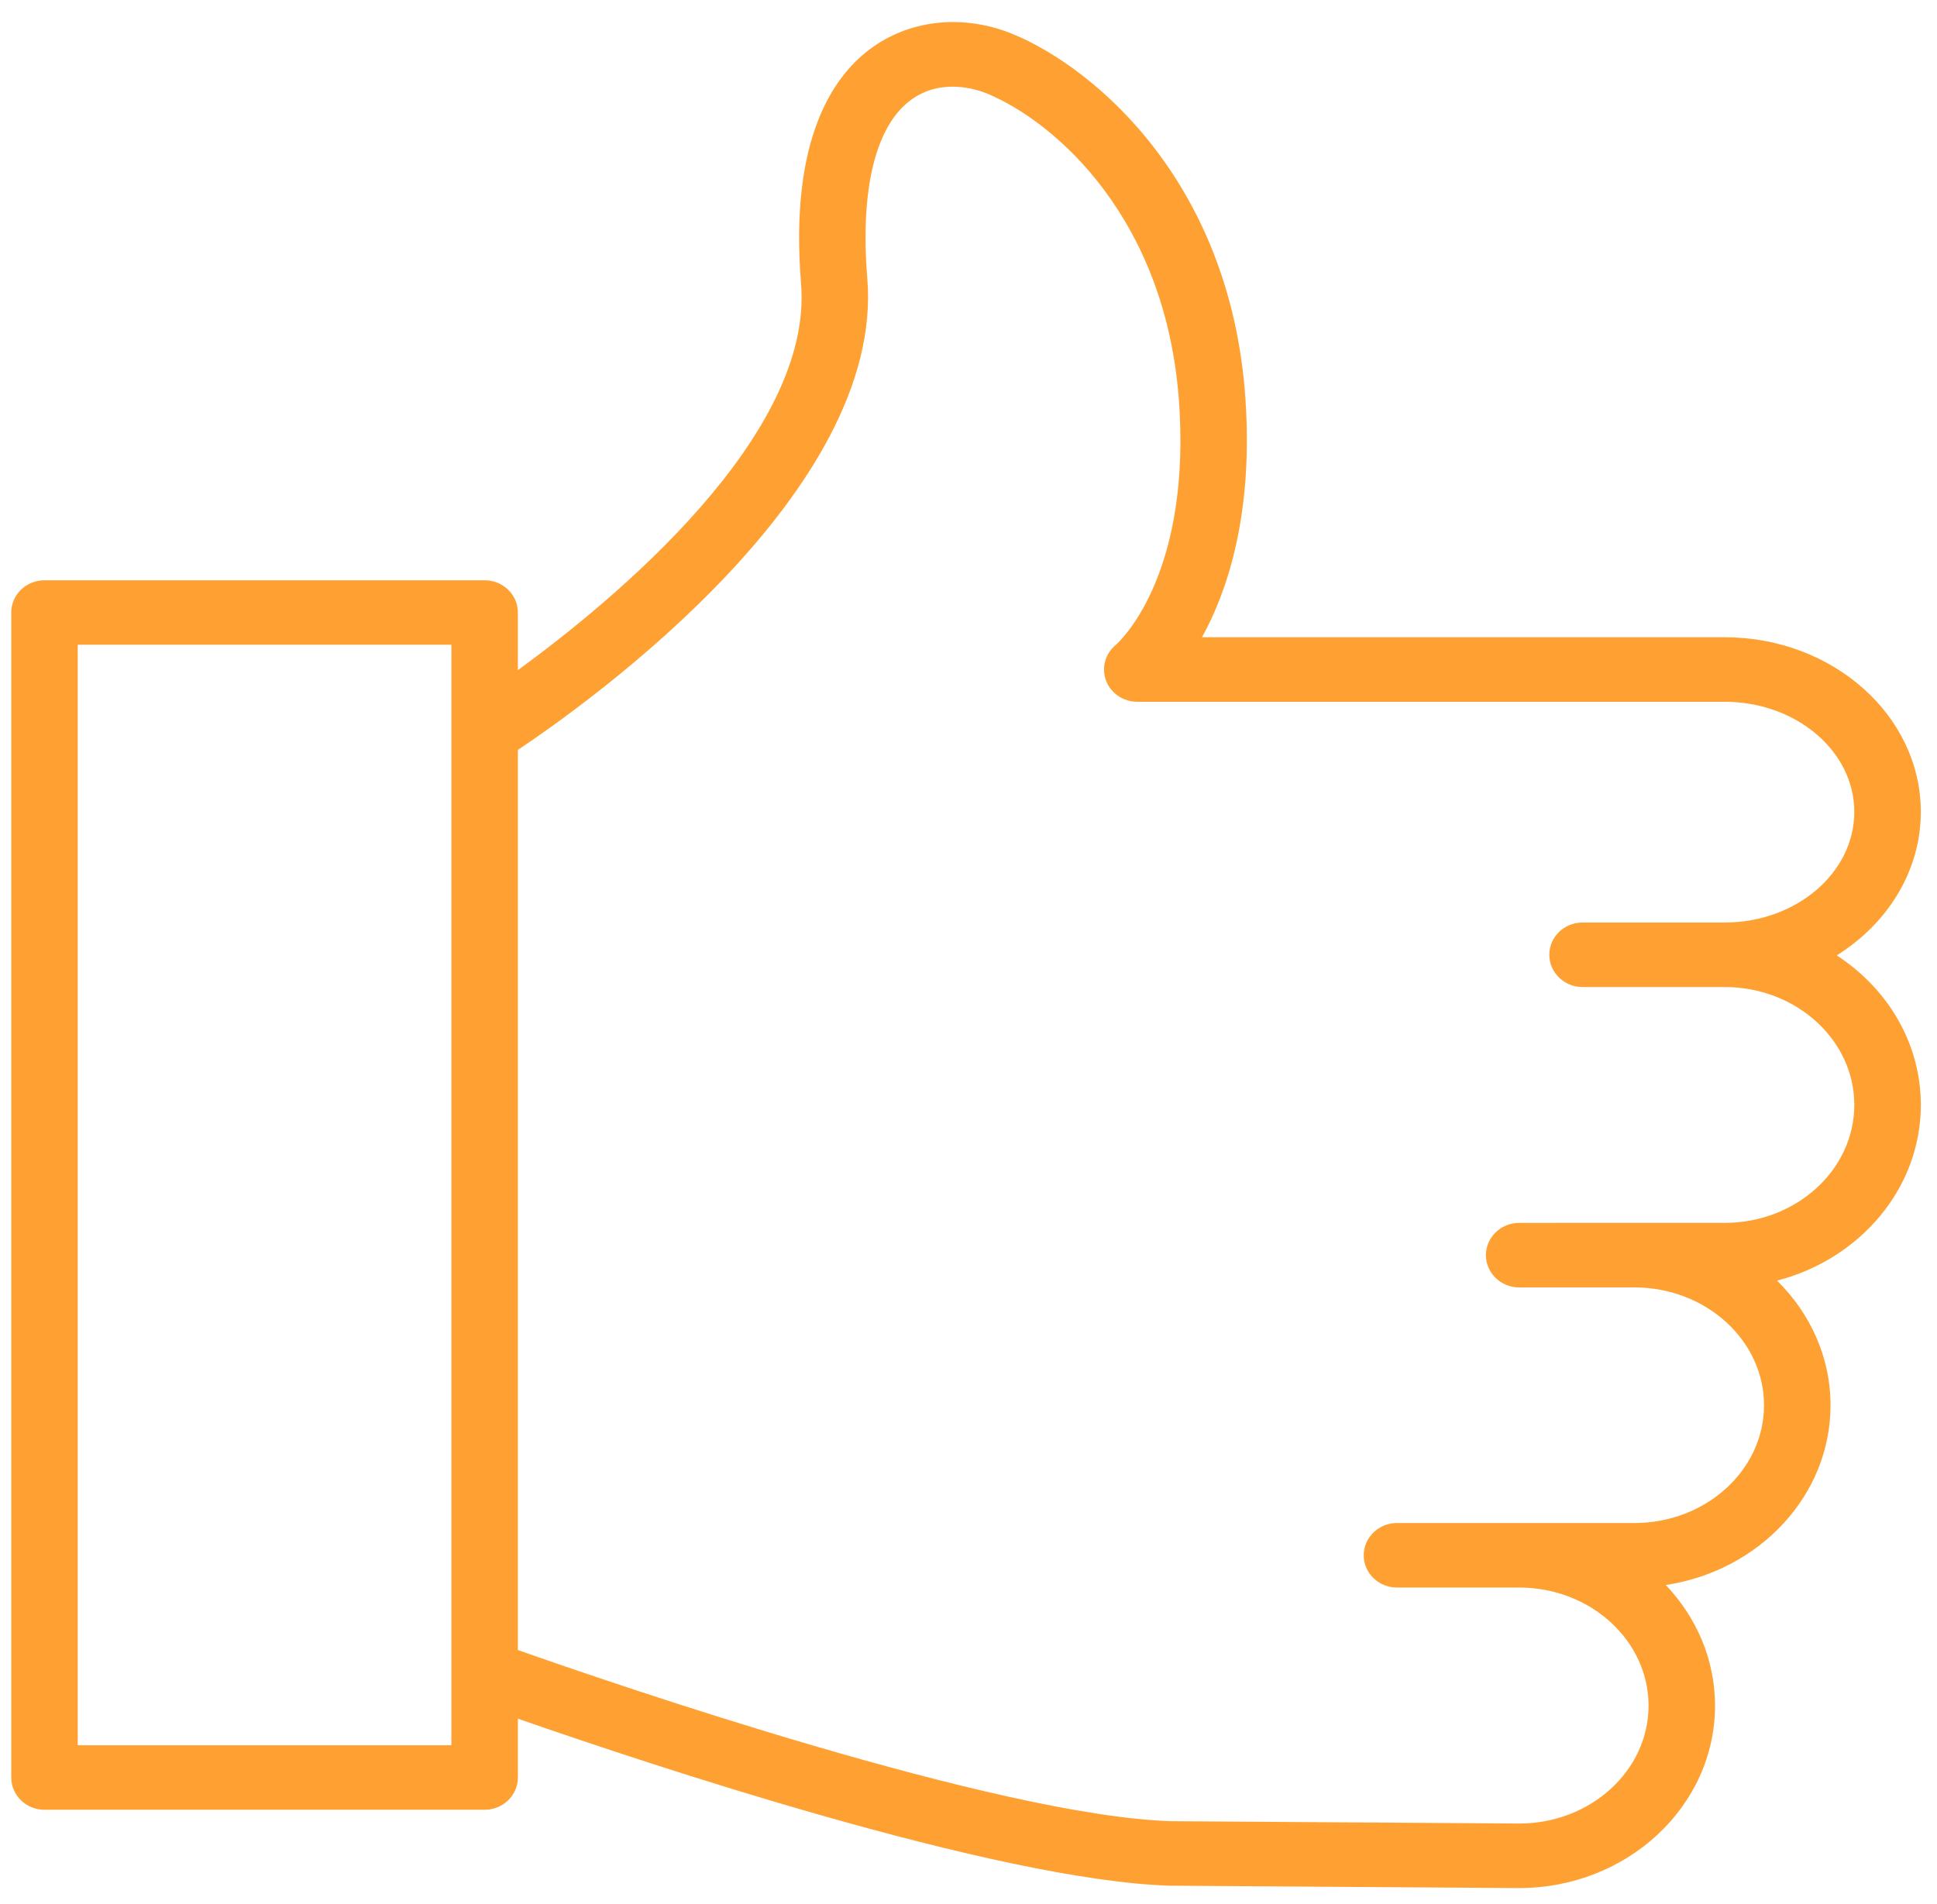 <?xml version="1.0" encoding="UTF-8"?> <svg xmlns="http://www.w3.org/2000/svg" width="59" height="58" viewBox="0 0 59 58" fill="none"> <path d="M55.946 29.108C57.491 28.142 58.507 26.543 58.507 24.735C58.507 21.801 55.827 19.415 52.532 19.415H36.613C37.366 18.046 38.128 15.803 37.954 12.462C37.611 5.613 33.33 2.059 30.853 1.039C29.393 0.438 27.803 0.581 26.603 1.421C25.397 2.265 24.037 4.203 24.4 8.644C24.777 13.26 18.723 18.267 15.774 20.418V18.661C15.774 18.118 15.321 17.679 14.761 17.679H1.355C0.796 17.679 0.343 18.118 0.343 18.661V54.155C0.343 54.698 0.796 55.138 1.355 55.138H14.761C15.321 55.138 15.774 54.698 15.774 54.155V52.362C19.59 53.694 30.321 57.283 35.624 57.451L46.272 57.523C49.563 57.523 52.239 55.03 52.239 51.967C52.239 50.557 51.67 49.272 50.739 48.29C53.579 47.861 55.757 45.572 55.757 42.814C55.757 41.344 55.135 40.01 54.129 39.016C56.65 38.363 58.508 36.213 58.508 33.662C58.507 31.778 57.492 30.113 55.946 29.108ZM2.368 53.172V19.643H13.749V22.277C13.748 22.303 13.748 22.329 13.749 22.355V50.939C13.748 50.966 13.747 50.993 13.749 51.02V53.173H2.368V53.172ZM52.532 37.257H47.343C47.341 37.257 47.339 37.258 47.336 37.258H46.272C45.714 37.258 45.26 37.698 45.26 38.241C45.26 38.783 45.714 39.223 46.272 39.223H49.779C51.958 39.223 53.731 40.834 53.731 42.813C53.731 44.792 51.958 46.402 49.779 46.402H46.286C46.281 46.402 46.277 46.402 46.272 46.402H42.551C41.992 46.402 41.538 46.842 41.538 47.384C41.538 47.927 41.992 48.367 42.551 48.367H46.266C46.268 48.367 46.27 48.367 46.272 48.367H46.286C48.453 48.375 50.214 49.986 50.214 51.967C50.214 53.946 48.446 55.557 46.279 55.557L35.664 55.486C30.384 55.317 18.676 51.295 15.774 50.271V22.847C17.967 21.383 26.948 14.969 26.418 8.489C26.193 5.734 26.679 3.791 27.786 3.016C28.708 2.372 29.761 2.726 30.063 2.849C32.104 3.691 35.638 6.682 35.932 12.56C36.198 17.668 34.067 19.579 33.985 19.65C33.662 19.917 33.544 20.351 33.69 20.738C33.837 21.124 34.216 21.381 34.64 21.381H52.532C54.71 21.381 56.481 22.886 56.481 24.735C56.481 26.594 54.71 28.106 52.532 28.106H48.203C47.645 28.106 47.191 28.546 47.191 29.089C47.191 29.632 47.645 30.072 48.203 30.072H52.532C54.71 30.072 56.481 31.682 56.481 33.662C56.482 35.644 54.71 37.257 52.532 37.257Z" fill="#FFA132"></path> </svg> 